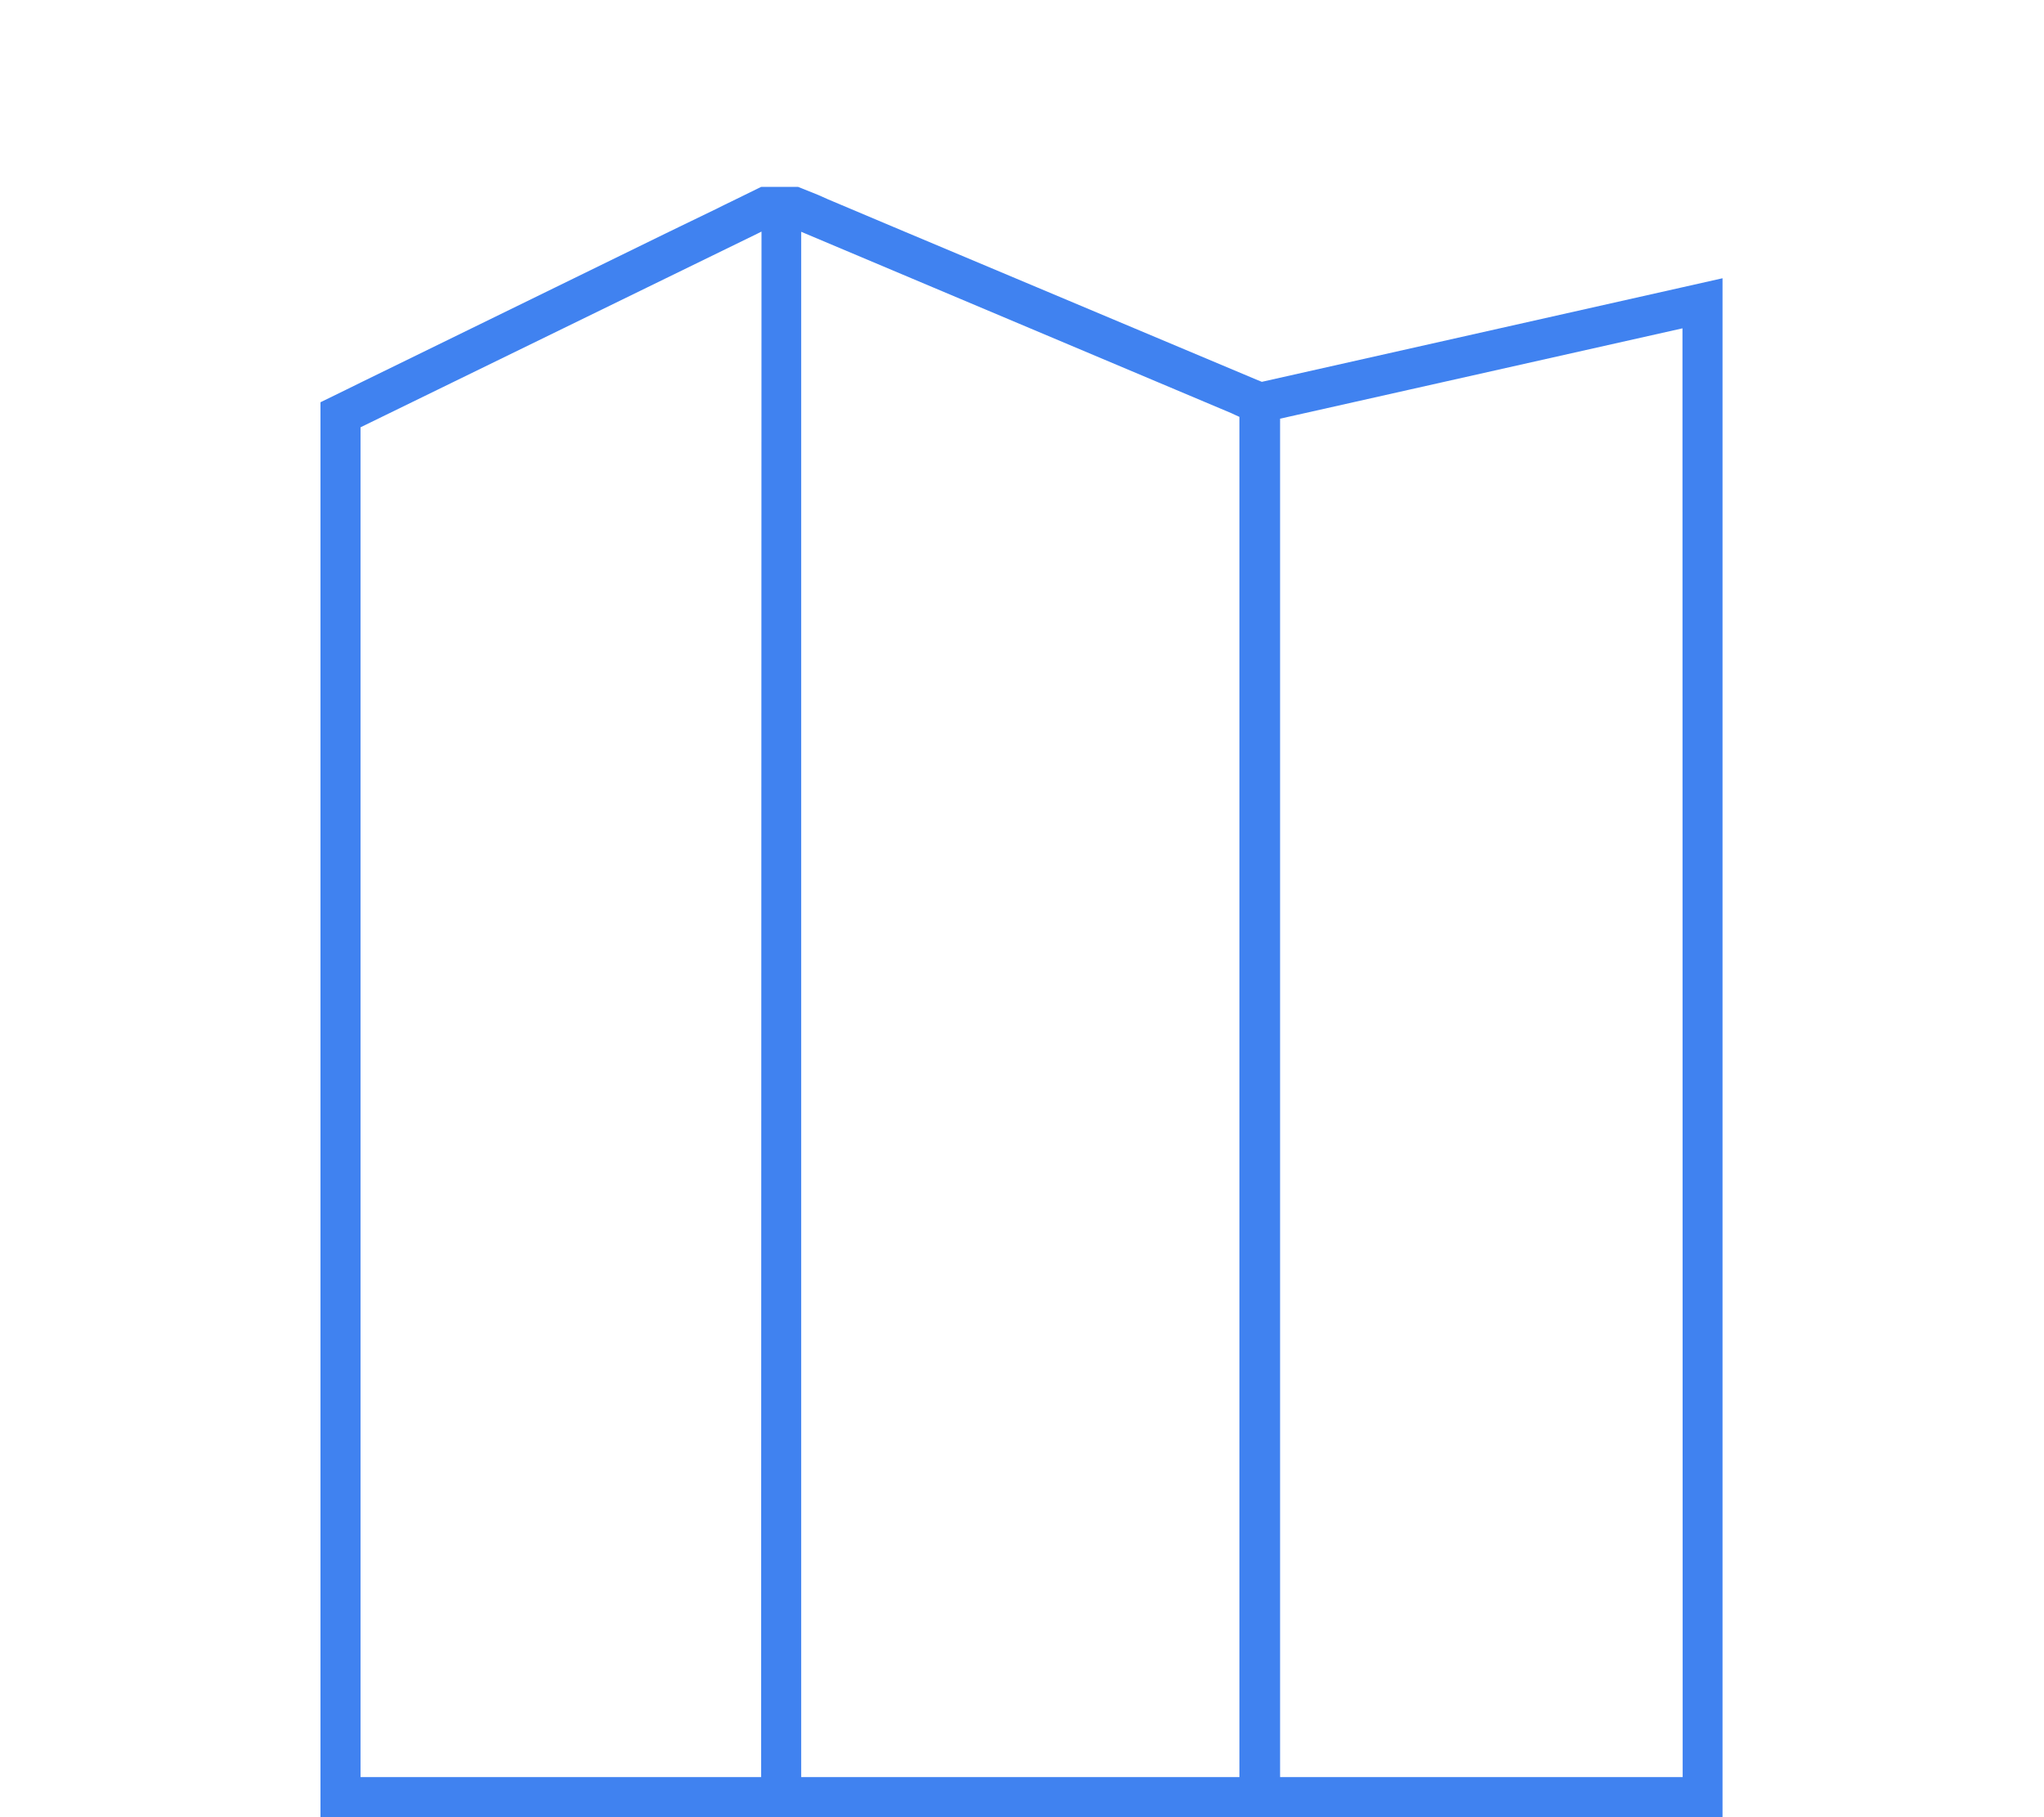 <svg id="Слой_1" data-name="Слой 1" xmlns="http://www.w3.org/2000/svg" viewBox="0 0 102.05 90.71"><defs><style>.cls-1{fill:#4082f0;}</style></defs><title>Монтажная область 1 копия 4</title><path class="cls-1" d="M84,14.34,63,19.06l-.2-.08L44.61,11.33,41.34,9.95h0l-.47-.21L40,9.39l-.15-.06H38l-1.53.75-.27.13-.42.21-1.86.9-.7.34L18,19.1l-.69.34L16,20.08V90.71H86V13.89ZM38,88.71H18V21.33l19.8-9.66.22-.11Zm23.88,0H40V11.57l21.49,9.06.17.08.22.1Zm22.13,0H63.91V20.9h0L84,16.39Z"/></svg>